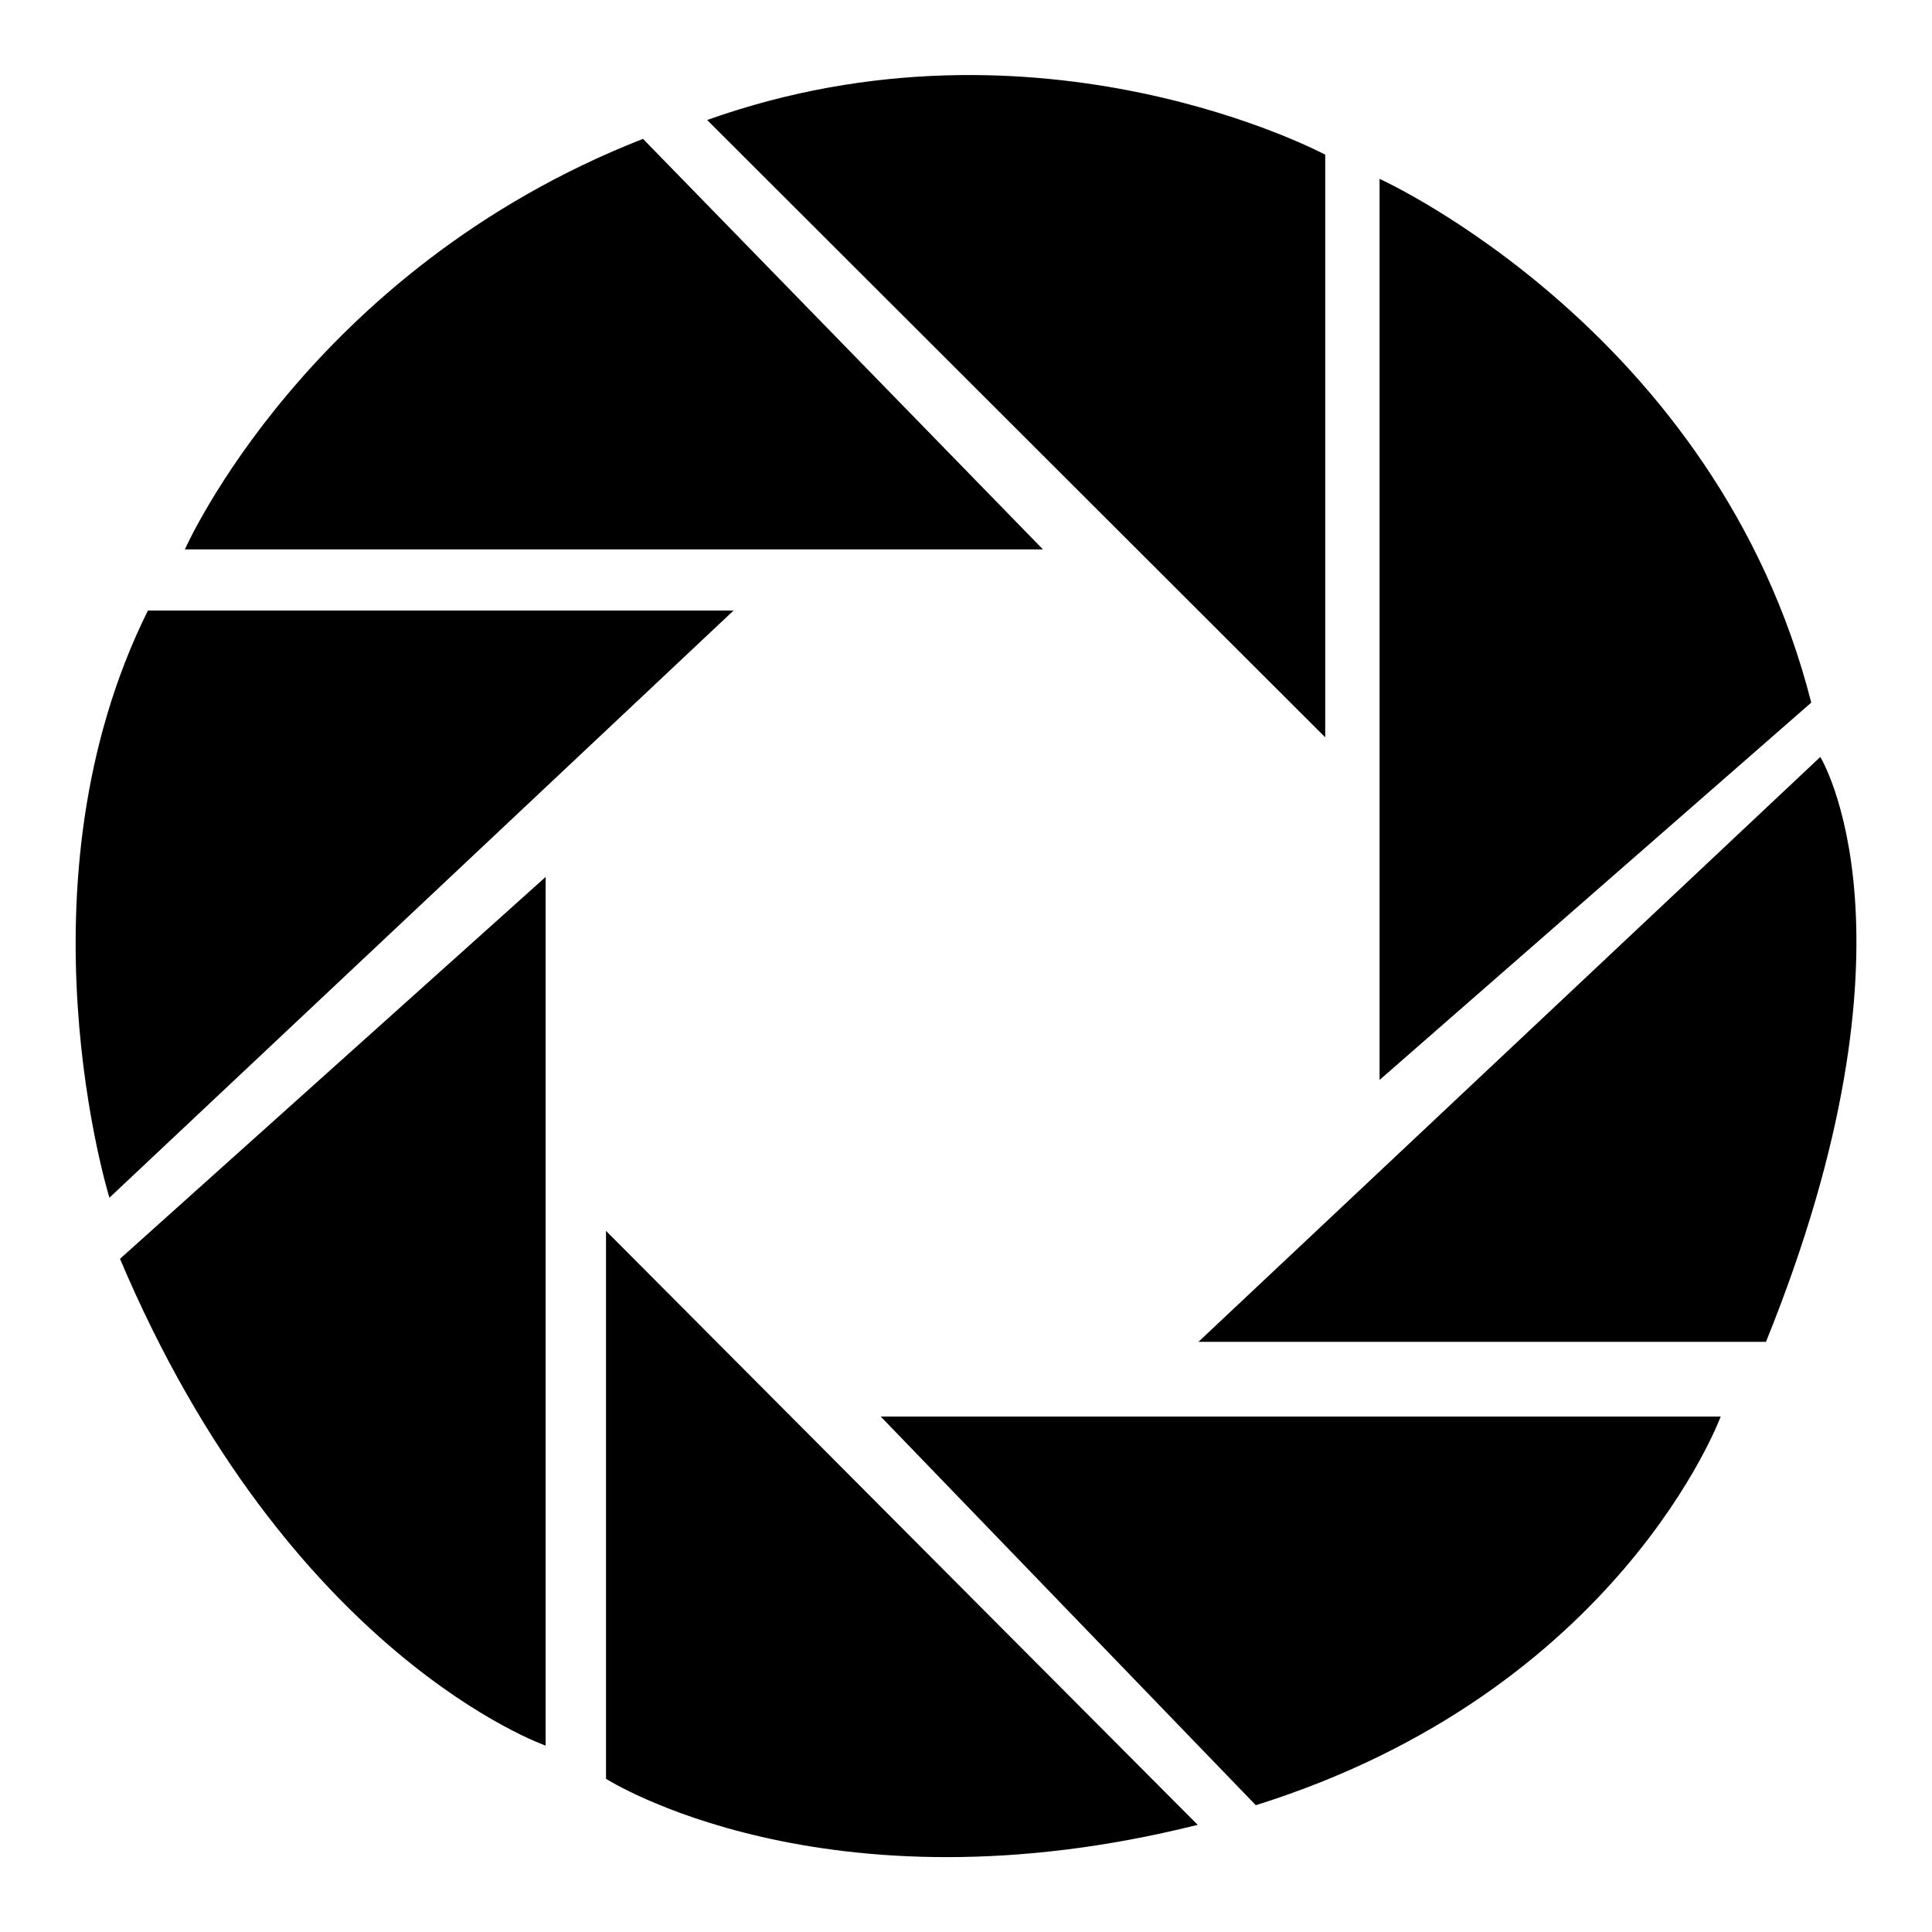 <?xml version="1.0" encoding="utf-8"?>
<!-- Svg Vector Icons : http://www.onlinewebfonts.com/icon -->
<!DOCTYPE svg PUBLIC "-//W3C//DTD SVG 1.1//EN" "http://www.w3.org/Graphics/SVG/1.1/DTD/svg11.dtd">
<svg version="1.1" xmlns="http://www.w3.org/2000/svg" xmlns:xlink="http://www.w3.org/1999/xlink" x="0px" y="0px" viewBox="0 0 256 256" enable-background="new 0 0 256 256" xml:space="preserve">
<g> <path fill="#000000" d="M175.6,97.7V20.5c0,0-37.8-20.3-81.9-4.6L175.6,97.7z M182.8,143.1V23.7c0,0,44.7,20.2,57.2,69.4 L182.8,143.1z M158.8,177.8l82.4-77.5c0,0,14.6,23.7-7.2,77.5H158.8z M116.7,187.7H228c0,0-13.4,36.4-61.6,51.5L116.7,187.7z  M80.3,163.1v72.6c0,0,28.9,18.5,78.4,6.1L80.3,163.1z M15.9,166.8l56.4-50.6v115.1C72.3,231.3,38.2,219.5,15.9,166.8z M14.5,158.7 c0,0-12.9-41.6,5.1-77.8h77.6L14.5,158.7z M24.5,72.8c0,0,16.3-37,60.7-54.4l53,54.4H24.5z"/></g>
</svg>